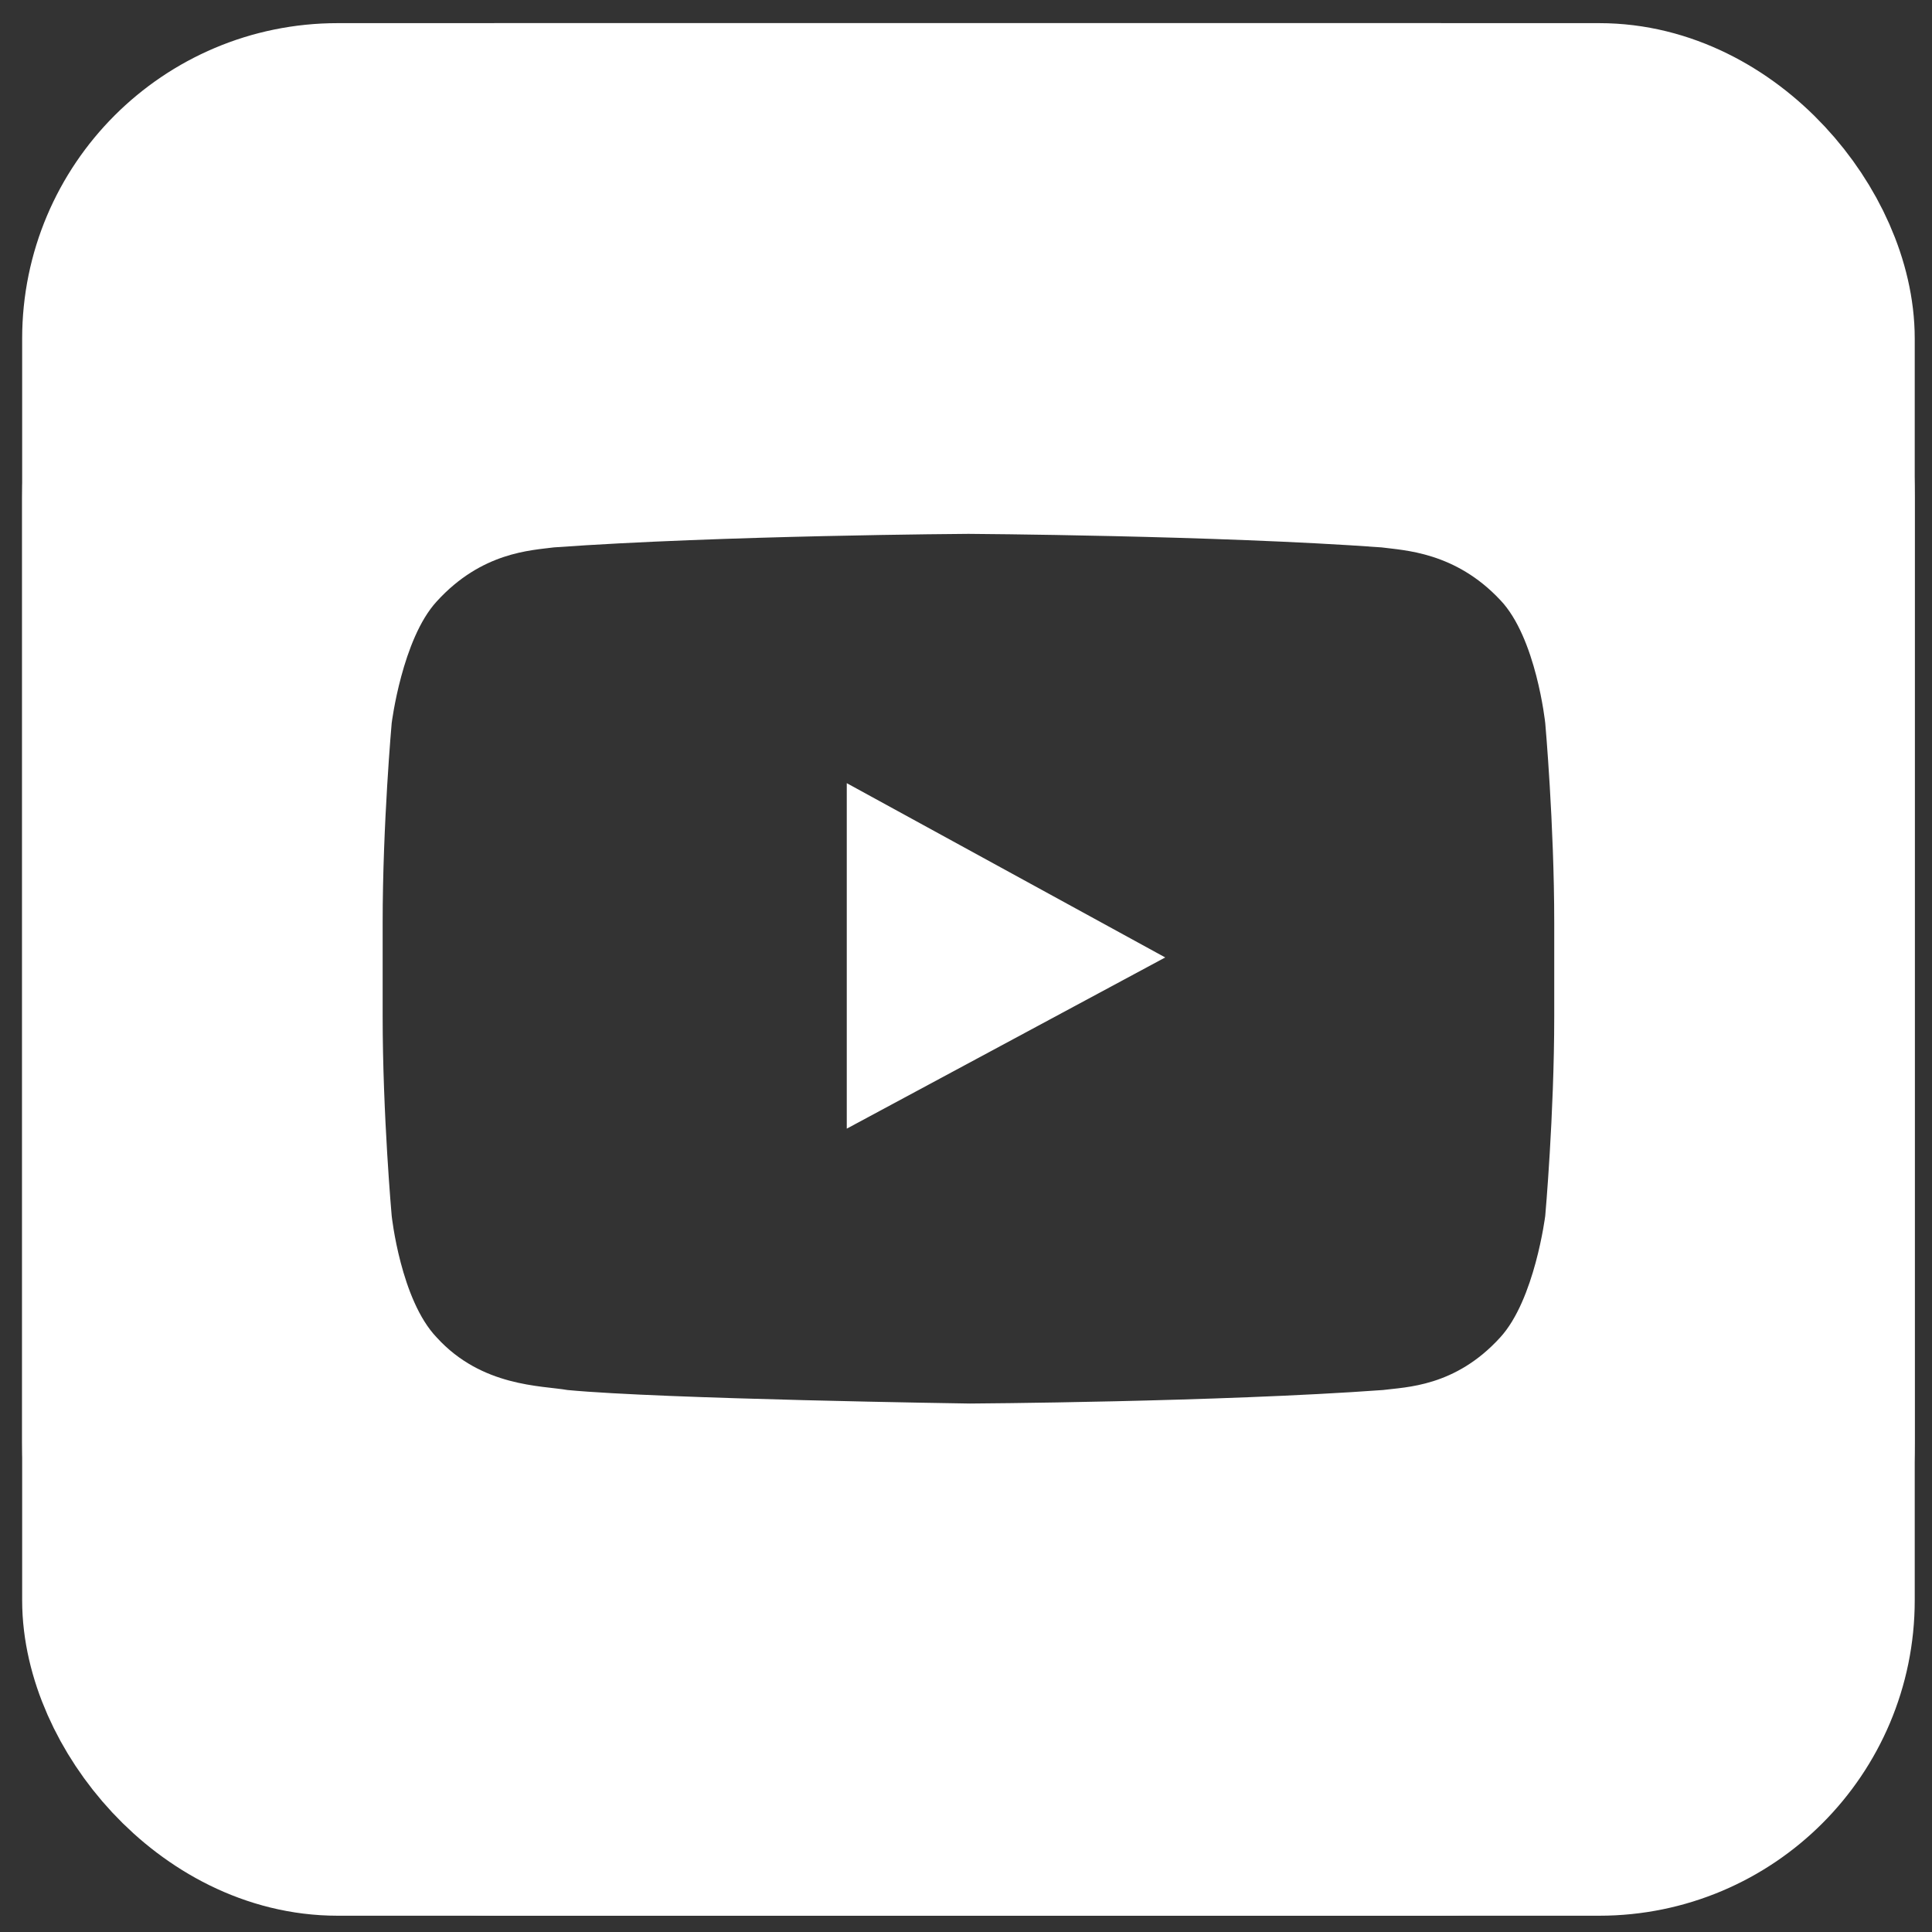 <svg width="49" height="49" viewBox="0 0 49 49" fill="none" xmlns="http://www.w3.org/2000/svg">
<rect x="0" y="0" width="49" height="49" fill="#333333" stroke="none"/>
<g clip-path="url(#clip0_455_6650)">
<rect x="3.062" y="3.087" width="43" height="43" rx="5.5" stroke="white" stroke-width="5"/>
<path d="M21.476 19.863V28.625L29.553 24.283L21.476 19.863Z" fill="white"/>
<path d="M36.524 0.587H12.562C5.972 0.587 0.562 5.997 0.562 12.626V36.587C0.562 43.178 5.972 48.587 12.562 48.587H36.524C43.153 48.587 48.562 43.178 48.562 36.549V12.626C48.562 5.997 43.153 0.587 36.524 0.587ZM39.419 25.768C39.419 28.283 39.191 30.835 39.191 30.835C39.191 30.835 38.924 32.968 38.048 33.921C36.905 35.178 35.648 35.178 35.076 35.254C30.886 35.559 24.6 35.597 24.6 35.597C24.6 35.597 16.791 35.483 14.391 35.254C13.743 35.14 12.219 35.178 11.076 33.921C10.162 32.968 9.934 30.835 9.934 30.835C9.934 30.835 9.705 28.283 9.705 25.768V23.407C9.705 20.892 9.934 18.34 9.934 18.34C9.934 18.34 10.2 16.206 11.076 15.254C12.219 13.997 13.476 13.959 14.048 13.883C18.276 13.578 24.562 13.54 24.562 13.54C24.562 13.54 30.848 13.578 35.038 13.883C35.61 13.959 36.905 13.997 38.048 15.216C38.962 16.168 39.191 18.34 39.191 18.34C39.191 18.34 39.419 20.892 39.419 23.407V25.768Z" fill="white"/>
</g>
<defs>
<clipPath id="clip0_455_6650">
<rect width="48" height="48" fill="white" transform="translate(0.562 0.587)"/>
</clipPath>
</defs>
</svg>
